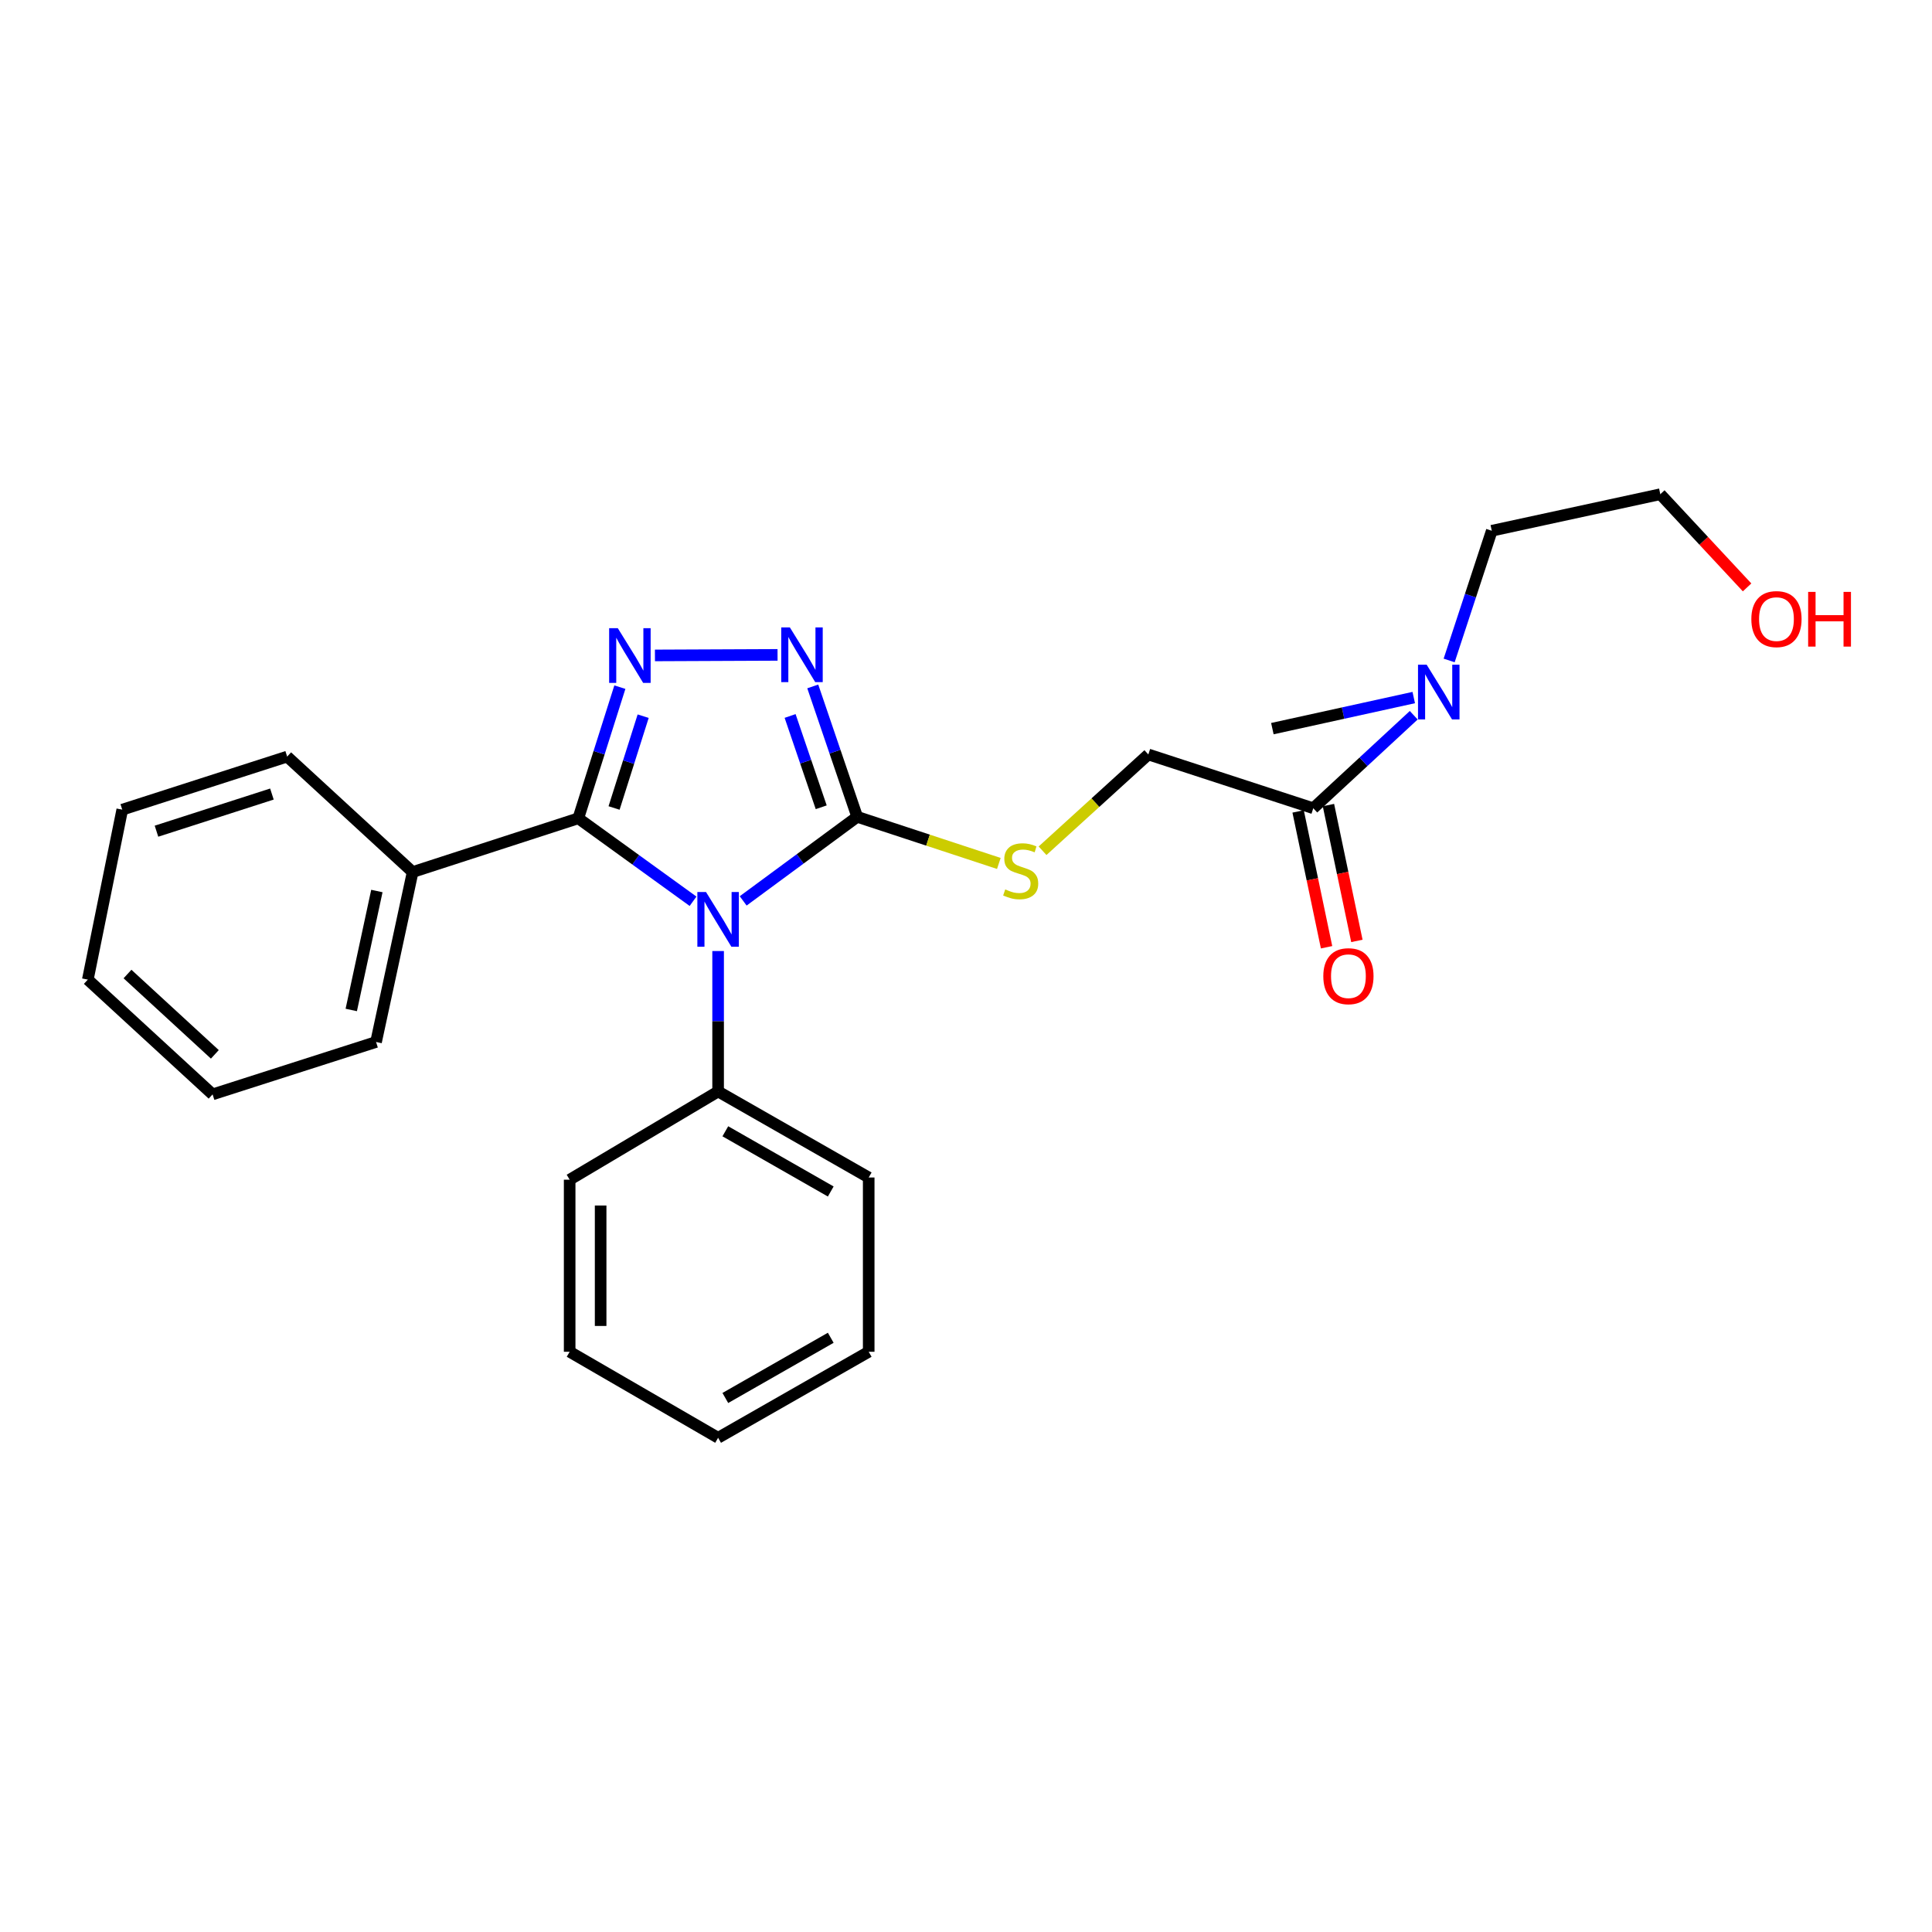 <?xml version='1.0' encoding='iso-8859-1'?>
<svg version='1.1' baseProfile='full'
              xmlns='http://www.w3.org/2000/svg'
                      xmlns:rdkit='http://www.rdkit.org/xml'
                      xmlns:xlink='http://www.w3.org/1999/xlink'
                  xml:space='preserve'
width='1000px' height='1000px' viewBox='0 0 1000 1000'>
<!-- END OF HEADER -->
<rect style='opacity:1.0;fill:#FFFFFF;stroke:none' width='1000' height='1000' x='0' y='0'> </rect>
<path class='bond-0' d='M 358.721,466.49 L 329.023,445.021' style='fill:none;fill-rule:evenodd;stroke:#0000FF;stroke-width:6px;stroke-linecap:butt;stroke-linejoin:miter;stroke-opacity:1' />
<path class='bond-0' d='M 329.023,445.021 L 299.325,423.551' style='fill:none;fill-rule:evenodd;stroke:#000000;stroke-width:6px;stroke-linecap:butt;stroke-linejoin:miter;stroke-opacity:1' />
<path class='bond-2' d='M 384.669,466.302 L 414.179,444.548' style='fill:none;fill-rule:evenodd;stroke:#0000FF;stroke-width:6px;stroke-linecap:butt;stroke-linejoin:miter;stroke-opacity:1' />
<path class='bond-2' d='M 414.179,444.548 L 443.688,422.794' style='fill:none;fill-rule:evenodd;stroke:#000000;stroke-width:6px;stroke-linecap:butt;stroke-linejoin:miter;stroke-opacity:1' />
<path class='bond-6' d='M 371.693,492.255 L 371.693,528.602' style='fill:none;fill-rule:evenodd;stroke:#0000FF;stroke-width:6px;stroke-linecap:butt;stroke-linejoin:miter;stroke-opacity:1' />
<path class='bond-6' d='M 371.693,528.602 L 371.693,564.948' style='fill:none;fill-rule:evenodd;stroke:#000000;stroke-width:6px;stroke-linecap:butt;stroke-linejoin:miter;stroke-opacity:1' />
<path class='bond-1' d='M 299.325,423.551 L 310.083,389.61' style='fill:none;fill-rule:evenodd;stroke:#000000;stroke-width:6px;stroke-linecap:butt;stroke-linejoin:miter;stroke-opacity:1' />
<path class='bond-1' d='M 310.083,389.61 L 320.842,355.669' style='fill:none;fill-rule:evenodd;stroke:#0000FF;stroke-width:6px;stroke-linecap:butt;stroke-linejoin:miter;stroke-opacity:1' />
<path class='bond-1' d='M 317.837,418.214 L 325.368,394.455' style='fill:none;fill-rule:evenodd;stroke:#000000;stroke-width:6px;stroke-linecap:butt;stroke-linejoin:miter;stroke-opacity:1' />
<path class='bond-1' d='M 325.368,394.455 L 332.899,370.696' style='fill:none;fill-rule:evenodd;stroke:#0000FF;stroke-width:6px;stroke-linecap:butt;stroke-linejoin:miter;stroke-opacity:1' />
<path class='bond-7' d='M 299.325,423.551 L 213.585,451.371' style='fill:none;fill-rule:evenodd;stroke:#000000;stroke-width:6px;stroke-linecap:butt;stroke-linejoin:miter;stroke-opacity:1' />
<path class='bond-25' d='M 338.998,339.243 L 402.46,338.97' style='fill:none;fill-rule:evenodd;stroke:#0000FF;stroke-width:6px;stroke-linecap:butt;stroke-linejoin:miter;stroke-opacity:1' />
<path class='bond-3' d='M 443.688,422.794 L 432.186,389.043' style='fill:none;fill-rule:evenodd;stroke:#000000;stroke-width:6px;stroke-linecap:butt;stroke-linejoin:miter;stroke-opacity:1' />
<path class='bond-3' d='M 432.186,389.043 L 420.683,355.291' style='fill:none;fill-rule:evenodd;stroke:#0000FF;stroke-width:6px;stroke-linecap:butt;stroke-linejoin:miter;stroke-opacity:1' />
<path class='bond-3' d='M 425.06,417.841 L 417.008,394.215' style='fill:none;fill-rule:evenodd;stroke:#000000;stroke-width:6px;stroke-linecap:butt;stroke-linejoin:miter;stroke-opacity:1' />
<path class='bond-3' d='M 417.008,394.215 L 408.957,370.589' style='fill:none;fill-rule:evenodd;stroke:#0000FF;stroke-width:6px;stroke-linecap:butt;stroke-linejoin:miter;stroke-opacity:1' />
<path class='bond-5' d='M 443.688,422.794 L 480.343,434.857' style='fill:none;fill-rule:evenodd;stroke:#000000;stroke-width:6px;stroke-linecap:butt;stroke-linejoin:miter;stroke-opacity:1' />
<path class='bond-5' d='M 480.343,434.857 L 516.998,446.92' style='fill:none;fill-rule:evenodd;stroke:#CCCC00;stroke-width:6px;stroke-linecap:butt;stroke-linejoin:miter;stroke-opacity:1' />
<path class='bond-4' d='M 679.751,418.349 L 594.376,390.511' style='fill:none;fill-rule:evenodd;stroke:#000000;stroke-width:6px;stroke-linecap:butt;stroke-linejoin:miter;stroke-opacity:1' />
<path class='bond-8' d='M 679.751,418.349 L 705.749,394.277' style='fill:none;fill-rule:evenodd;stroke:#000000;stroke-width:6px;stroke-linecap:butt;stroke-linejoin:miter;stroke-opacity:1' />
<path class='bond-8' d='M 705.749,394.277 L 731.747,370.204' style='fill:none;fill-rule:evenodd;stroke:#0000FF;stroke-width:6px;stroke-linecap:butt;stroke-linejoin:miter;stroke-opacity:1' />
<path class='bond-10' d='M 671.904,419.993 L 679.267,455.146' style='fill:none;fill-rule:evenodd;stroke:#000000;stroke-width:6px;stroke-linecap:butt;stroke-linejoin:miter;stroke-opacity:1' />
<path class='bond-10' d='M 679.267,455.146 L 686.63,490.299' style='fill:none;fill-rule:evenodd;stroke:#FF0000;stroke-width:6px;stroke-linecap:butt;stroke-linejoin:miter;stroke-opacity:1' />
<path class='bond-10' d='M 687.598,416.705 L 694.961,451.858' style='fill:none;fill-rule:evenodd;stroke:#000000;stroke-width:6px;stroke-linecap:butt;stroke-linejoin:miter;stroke-opacity:1' />
<path class='bond-10' d='M 694.961,451.858 L 702.324,487.012' style='fill:none;fill-rule:evenodd;stroke:#FF0000;stroke-width:6px;stroke-linecap:butt;stroke-linejoin:miter;stroke-opacity:1' />
<path class='bond-9' d='M 539.619,440.345 L 566.998,415.428' style='fill:none;fill-rule:evenodd;stroke:#CCCC00;stroke-width:6px;stroke-linecap:butt;stroke-linejoin:miter;stroke-opacity:1' />
<path class='bond-9' d='M 566.998,415.428 L 594.376,390.511' style='fill:none;fill-rule:evenodd;stroke:#000000;stroke-width:6px;stroke-linecap:butt;stroke-linejoin:miter;stroke-opacity:1' />
<path class='bond-14' d='M 371.693,564.948 L 449.639,609.471' style='fill:none;fill-rule:evenodd;stroke:#000000;stroke-width:6px;stroke-linecap:butt;stroke-linejoin:miter;stroke-opacity:1' />
<path class='bond-14' d='M 375.432,585.55 L 429.994,616.716' style='fill:none;fill-rule:evenodd;stroke:#000000;stroke-width:6px;stroke-linecap:butt;stroke-linejoin:miter;stroke-opacity:1' />
<path class='bond-15' d='M 371.693,564.948 L 294.853,610.611' style='fill:none;fill-rule:evenodd;stroke:#000000;stroke-width:6px;stroke-linecap:butt;stroke-linejoin:miter;stroke-opacity:1' />
<path class='bond-16' d='M 213.585,451.371 L 194.646,539.329' style='fill:none;fill-rule:evenodd;stroke:#000000;stroke-width:6px;stroke-linecap:butt;stroke-linejoin:miter;stroke-opacity:1' />
<path class='bond-16' d='M 195.069,461.19 L 181.812,522.76' style='fill:none;fill-rule:evenodd;stroke:#000000;stroke-width:6px;stroke-linecap:butt;stroke-linejoin:miter;stroke-opacity:1' />
<path class='bond-17' d='M 213.585,451.371 L 148.636,391.616' style='fill:none;fill-rule:evenodd;stroke:#000000;stroke-width:6px;stroke-linecap:butt;stroke-linejoin:miter;stroke-opacity:1' />
<path class='bond-12' d='M 750.076,341.854 L 761.111,308.285' style='fill:none;fill-rule:evenodd;stroke:#0000FF;stroke-width:6px;stroke-linecap:butt;stroke-linejoin:miter;stroke-opacity:1' />
<path class='bond-12' d='M 761.111,308.285 L 772.145,274.716' style='fill:none;fill-rule:evenodd;stroke:#000000;stroke-width:6px;stroke-linecap:butt;stroke-linejoin:miter;stroke-opacity:1' />
<path class='bond-13' d='M 731.755,361.056 L 695.166,369.098' style='fill:none;fill-rule:evenodd;stroke:#0000FF;stroke-width:6px;stroke-linecap:butt;stroke-linejoin:miter;stroke-opacity:1' />
<path class='bond-13' d='M 695.166,369.098 L 658.577,377.14' style='fill:none;fill-rule:evenodd;stroke:#000000;stroke-width:6px;stroke-linecap:butt;stroke-linejoin:miter;stroke-opacity:1' />
<path class='bond-11' d='M 904.287,304.033 L 881.83,279.919' style='fill:none;fill-rule:evenodd;stroke:#FF0000;stroke-width:6px;stroke-linecap:butt;stroke-linejoin:miter;stroke-opacity:1' />
<path class='bond-11' d='M 881.83,279.919 L 859.373,255.804' style='fill:none;fill-rule:evenodd;stroke:#000000;stroke-width:6px;stroke-linecap:butt;stroke-linejoin:miter;stroke-opacity:1' />
<path class='bond-18' d='M 772.145,274.716 L 859.373,255.804' style='fill:none;fill-rule:evenodd;stroke:#000000;stroke-width:6px;stroke-linecap:butt;stroke-linejoin:miter;stroke-opacity:1' />
<path class='bond-19' d='M 449.639,609.471 L 449.639,699.674' style='fill:none;fill-rule:evenodd;stroke:#000000;stroke-width:6px;stroke-linecap:butt;stroke-linejoin:miter;stroke-opacity:1' />
<path class='bond-20' d='M 294.853,610.611 L 294.853,699.674' style='fill:none;fill-rule:evenodd;stroke:#000000;stroke-width:6px;stroke-linecap:butt;stroke-linejoin:miter;stroke-opacity:1' />
<path class='bond-20' d='M 310.887,623.97 L 310.887,686.314' style='fill:none;fill-rule:evenodd;stroke:#000000;stroke-width:6px;stroke-linecap:butt;stroke-linejoin:miter;stroke-opacity:1' />
<path class='bond-22' d='M 194.646,539.329 L 110.038,566.445' style='fill:none;fill-rule:evenodd;stroke:#000000;stroke-width:6px;stroke-linecap:butt;stroke-linejoin:miter;stroke-opacity:1' />
<path class='bond-21' d='M 148.636,391.616 L 63.279,419.079' style='fill:none;fill-rule:evenodd;stroke:#000000;stroke-width:6px;stroke-linecap:butt;stroke-linejoin:miter;stroke-opacity:1' />
<path class='bond-21' d='M 140.744,410.999 L 80.994,430.224' style='fill:none;fill-rule:evenodd;stroke:#000000;stroke-width:6px;stroke-linecap:butt;stroke-linejoin:miter;stroke-opacity:1' />
<path class='bond-26' d='M 449.639,699.674 L 371.693,744.196' style='fill:none;fill-rule:evenodd;stroke:#000000;stroke-width:6px;stroke-linecap:butt;stroke-linejoin:miter;stroke-opacity:1' />
<path class='bond-26' d='M 429.994,692.429 L 375.432,723.594' style='fill:none;fill-rule:evenodd;stroke:#000000;stroke-width:6px;stroke-linecap:butt;stroke-linejoin:miter;stroke-opacity:1' />
<path class='bond-24' d='M 294.853,699.674 L 371.693,744.196' style='fill:none;fill-rule:evenodd;stroke:#000000;stroke-width:6px;stroke-linecap:butt;stroke-linejoin:miter;stroke-opacity:1' />
<path class='bond-23' d='M 63.279,419.079 L 45.455,507.046' style='fill:none;fill-rule:evenodd;stroke:#000000;stroke-width:6px;stroke-linecap:butt;stroke-linejoin:miter;stroke-opacity:1' />
<path class='bond-27' d='M 110.038,566.445 L 45.455,507.046' style='fill:none;fill-rule:evenodd;stroke:#000000;stroke-width:6px;stroke-linecap:butt;stroke-linejoin:miter;stroke-opacity:1' />
<path class='bond-27' d='M 111.205,545.733 L 65.996,504.154' style='fill:none;fill-rule:evenodd;stroke:#000000;stroke-width:6px;stroke-linecap:butt;stroke-linejoin:miter;stroke-opacity:1' />
<path  class='atom-0' d='M 365.433 461.708
L 374.713 476.708
Q 375.633 478.188, 377.113 480.868
Q 378.593 483.548, 378.673 483.708
L 378.673 461.708
L 382.433 461.708
L 382.433 490.028
L 378.553 490.028
L 368.593 473.628
Q 367.433 471.708, 366.193 469.508
Q 364.993 467.308, 364.633 466.628
L 364.633 490.028
L 360.953 490.028
L 360.953 461.708
L 365.433 461.708
' fill='#0000FF'/>
<path  class='atom-2' d='M 319.771 325.139
L 329.051 340.139
Q 329.971 341.619, 331.451 344.299
Q 332.931 346.979, 333.011 347.139
L 333.011 325.139
L 336.771 325.139
L 336.771 353.459
L 332.891 353.459
L 322.931 337.059
Q 321.771 335.139, 320.531 332.939
Q 319.331 330.739, 318.971 330.059
L 318.971 353.459
L 315.291 353.459
L 315.291 325.139
L 319.771 325.139
' fill='#0000FF'/>
<path  class='atom-4' d='M 408.842 324.756
L 418.122 339.756
Q 419.042 341.236, 420.522 343.916
Q 422.002 346.596, 422.082 346.756
L 422.082 324.756
L 425.842 324.756
L 425.842 353.076
L 421.962 353.076
L 412.002 336.676
Q 410.842 334.756, 409.602 332.556
Q 408.402 330.356, 408.042 329.676
L 408.042 353.076
L 404.362 353.076
L 404.362 324.756
L 408.842 324.756
' fill='#0000FF'/>
<path  class='atom-6' d='M 520.306 460.361
Q 520.626 460.481, 521.946 461.041
Q 523.266 461.601, 524.706 461.961
Q 526.186 462.281, 527.626 462.281
Q 530.306 462.281, 531.866 461.001
Q 533.426 459.681, 533.426 457.401
Q 533.426 455.841, 532.626 454.881
Q 531.866 453.921, 530.666 453.401
Q 529.466 452.881, 527.466 452.281
Q 524.946 451.521, 523.426 450.801
Q 521.946 450.081, 520.866 448.561
Q 519.826 447.041, 519.826 444.481
Q 519.826 440.921, 522.226 438.721
Q 524.666 436.521, 529.466 436.521
Q 532.746 436.521, 536.466 438.081
L 535.546 441.161
Q 532.146 439.761, 529.586 439.761
Q 526.826 439.761, 525.306 440.921
Q 523.786 442.041, 523.826 444.001
Q 523.826 445.521, 524.586 446.441
Q 525.386 447.361, 526.506 447.881
Q 527.666 448.401, 529.586 449.001
Q 532.146 449.801, 533.666 450.601
Q 535.186 451.401, 536.266 453.041
Q 537.386 454.641, 537.386 457.401
Q 537.386 461.321, 534.746 463.441
Q 532.146 465.521, 527.786 465.521
Q 525.266 465.521, 523.346 464.961
Q 521.466 464.441, 519.226 463.521
L 520.306 460.361
' fill='#CCCC00'/>
<path  class='atom-9' d='M 738.439 344.051
L 747.719 359.051
Q 748.639 360.531, 750.119 363.211
Q 751.599 365.891, 751.679 366.051
L 751.679 344.051
L 755.439 344.051
L 755.439 372.371
L 751.559 372.371
L 741.599 355.971
Q 740.439 354.051, 739.199 351.851
Q 737.999 349.651, 737.639 348.971
L 737.639 372.371
L 733.959 372.371
L 733.959 344.051
L 738.439 344.051
' fill='#0000FF'/>
<path  class='atom-11' d='M 684.941 505.273
Q 684.941 498.473, 688.301 494.673
Q 691.661 490.873, 697.941 490.873
Q 704.221 490.873, 707.581 494.673
Q 710.941 498.473, 710.941 505.273
Q 710.941 512.153, 707.541 516.073
Q 704.141 519.953, 697.941 519.953
Q 691.701 519.953, 688.301 516.073
Q 684.941 512.193, 684.941 505.273
M 697.941 516.753
Q 702.261 516.753, 704.581 513.873
Q 706.941 510.953, 706.941 505.273
Q 706.941 499.713, 704.581 496.913
Q 702.261 494.073, 697.941 494.073
Q 693.621 494.073, 691.261 496.873
Q 688.941 499.673, 688.941 505.273
Q 688.941 510.993, 691.261 513.873
Q 693.621 516.753, 697.941 516.753
' fill='#FF0000'/>
<path  class='atom-12' d='M 906.493 320.441
Q 906.493 313.641, 909.853 309.841
Q 913.213 306.041, 919.493 306.041
Q 925.773 306.041, 929.133 309.841
Q 932.493 313.641, 932.493 320.441
Q 932.493 327.321, 929.093 331.241
Q 925.693 335.121, 919.493 335.121
Q 913.253 335.121, 909.853 331.241
Q 906.493 327.361, 906.493 320.441
M 919.493 331.921
Q 923.813 331.921, 926.133 329.041
Q 928.493 326.121, 928.493 320.441
Q 928.493 314.881, 926.133 312.081
Q 923.813 309.241, 919.493 309.241
Q 915.173 309.241, 912.813 312.041
Q 910.493 314.841, 910.493 320.441
Q 910.493 326.161, 912.813 329.041
Q 915.173 331.921, 919.493 331.921
' fill='#FF0000'/>
<path  class='atom-12' d='M 935.893 306.361
L 939.733 306.361
L 939.733 318.401
L 954.213 318.401
L 954.213 306.361
L 958.053 306.361
L 958.053 334.681
L 954.213 334.681
L 954.213 321.601
L 939.733 321.601
L 939.733 334.681
L 935.893 334.681
L 935.893 306.361
' fill='#FF0000'/>
</svg>
